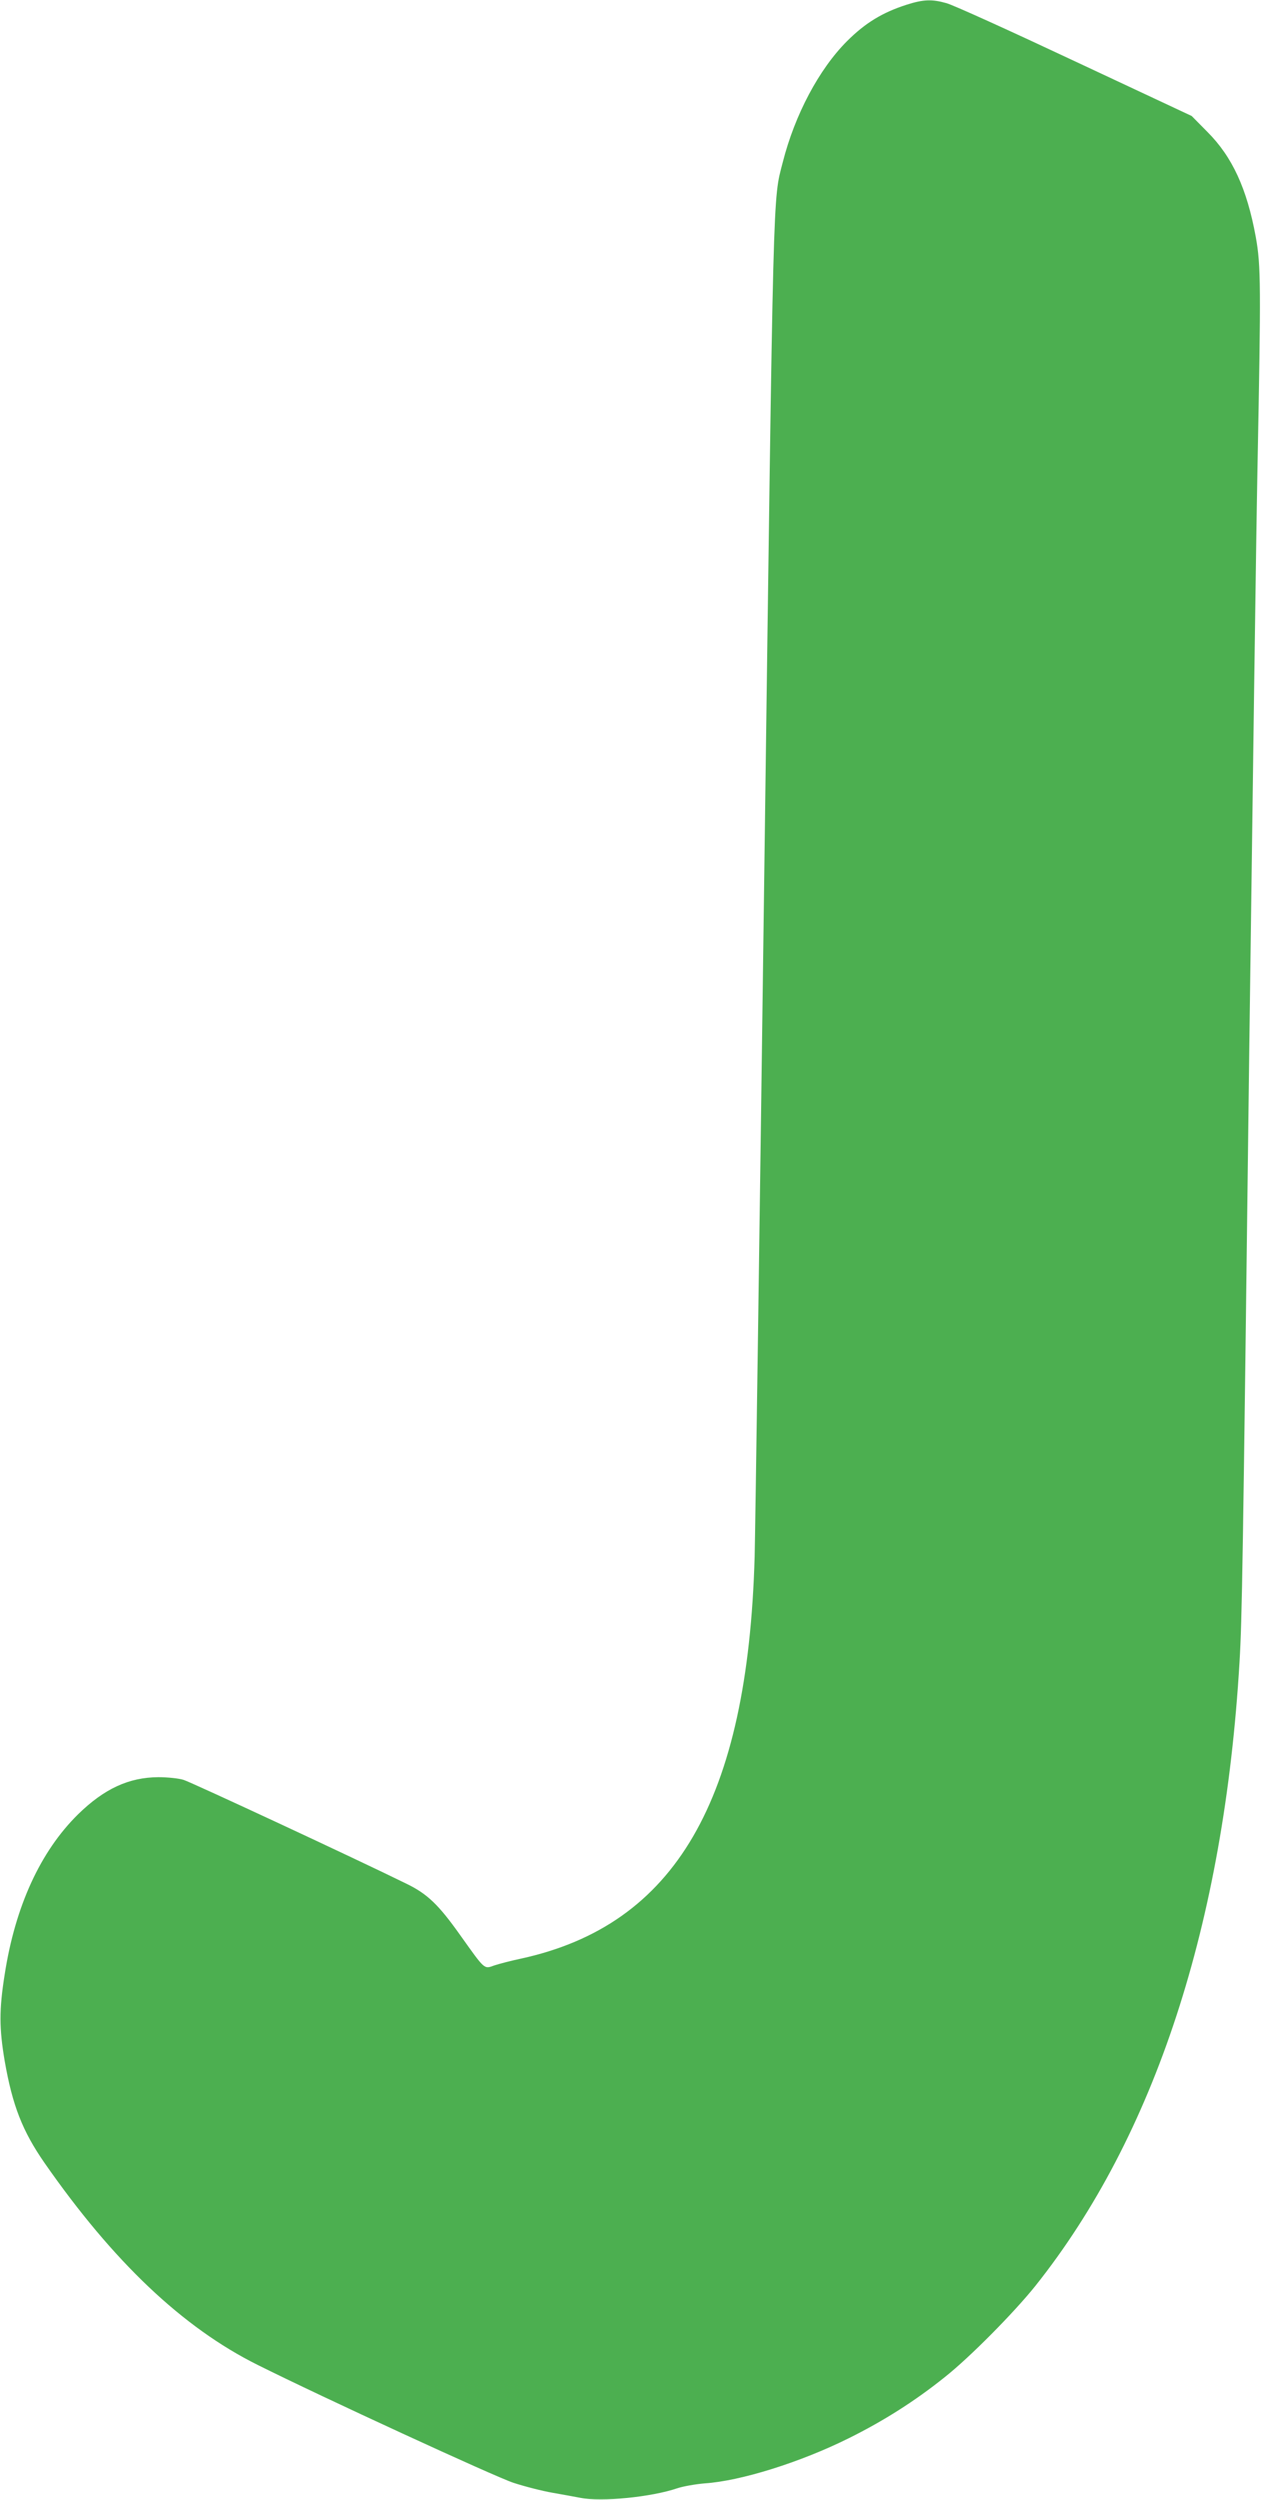 <?xml version="1.0" standalone="no"?>
<!DOCTYPE svg PUBLIC "-//W3C//DTD SVG 20010904//EN"
 "http://www.w3.org/TR/2001/REC-SVG-20010904/DTD/svg10.dtd">
<svg version="1.0" xmlns="http://www.w3.org/2000/svg"
 width="646pt" height="1280pt" viewBox="0 0 646 1280"
 preserveAspectRatio="xMidYMid meet">
<g transform="translate(0,1280) scale(0.1,-0.1)"
fill="#4caf50" stroke="none">
<path d="M4645 12776 c-125 -40 -213 -94 -306 -187 -143 -143 -267 -376 -329
-620 -51 -198 -47 -61 -94 -3594 -24 -1831 -47 -3427 -50 -3545 -35 -1249
-407 -1887 -1197 -2059 -52 -11 -113 -27 -137 -35 -53 -19 -46 -25 -175 156
-110 155 -168 211 -276 263 -258 127 -1103 520 -1140 531 -24 8 -83 14 -130
14 -151 -1 -277 -59 -411 -190 -193 -190 -322 -471 -376 -820 -29 -182 -28
-277 0 -443 40 -229 91 -359 204 -522 353 -507 708 -843 1091 -1034 326 -163
1219 -574 1311 -604 58 -19 148 -42 200 -51 52 -9 117 -21 143 -26 108 -22
365 4 497 49 30 10 93 21 140 25 184 12 491 108 740 232 177 88 338 190 490
312 128 101 356 332 464 467 611 767 967 1855 1046 3195 13 224 17 459 50
3145 17 1282 35 2618 42 2970 18 934 18 1034 -9 1183 -45 246 -120 409 -248
537 l-80 81 -600 281 c-330 155 -625 289 -657 297 -74 21 -118 19 -203 -8z"/>
</g>
</svg>
